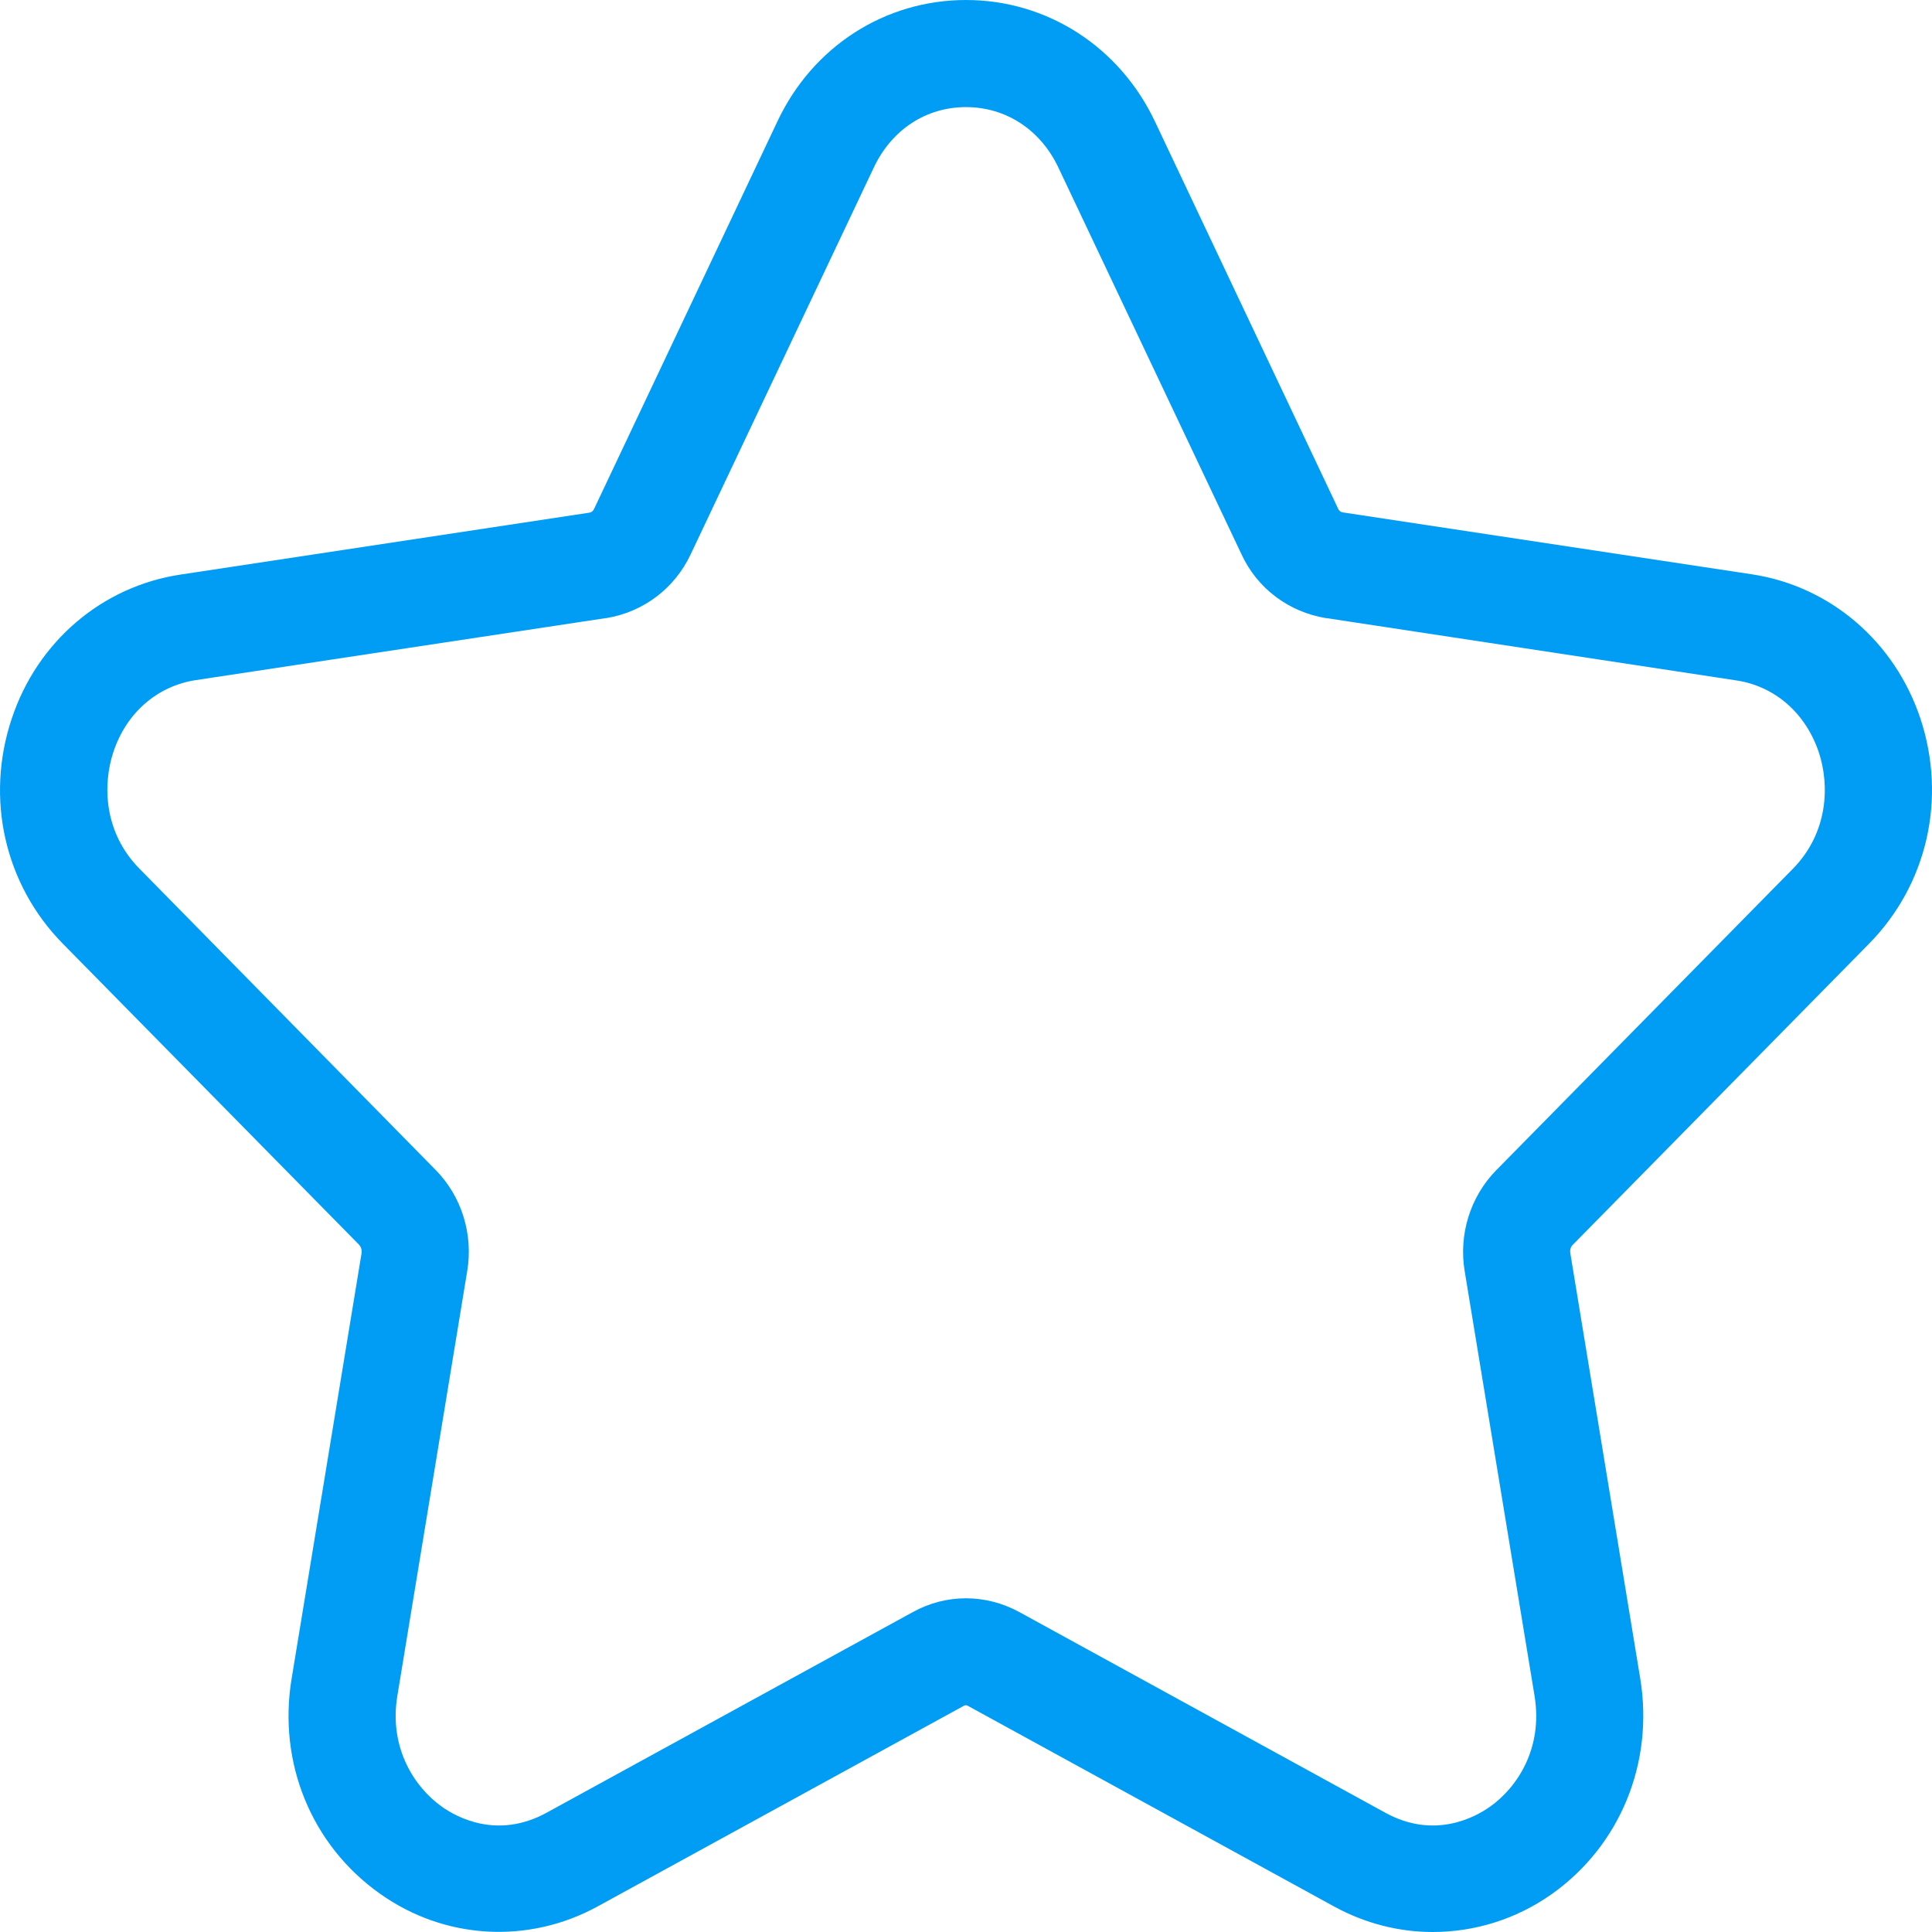 <?xml version="1.0" encoding="UTF-8"?>
<svg width="52px" height="52px" viewBox="0 0 52 52" version="1.1" xmlns="http://www.w3.org/2000/svg" xmlns:xlink="http://www.w3.org/1999/xlink">>
    <g   stroke="none" stroke-width="1" fill="none" fill-rule="evenodd">
        <g   transform="translate(-1032, -457)" fill="#019DF4" fill-rule="nonzero">
            <g  transform="translate(1032, 457)">
                <path d="M38.562,52 C37.651,52 36.74,51.77 35.903,51.311 L26.043,45.909 C26.014,45.894 25.976,45.894 25.947,45.909 L16.087,51.311 C14.22,52.333 11.968,52.207 10.228,50.97 C8.383,49.666 7.472,47.442 7.85,45.175 L9.731,33.733 C9.746,33.644 9.717,33.562 9.665,33.503 L1.694,25.403 C0.124,23.81 -0.402,21.491 0.316,19.342 C1.005,17.267 2.746,15.785 4.85,15.466 L15.865,13.798 C15.917,13.791 15.961,13.754 15.983,13.71 C15.983,13.702 15.983,13.702 15.991,13.695 L20.917,3.283 C21.865,1.252 23.821,0 25.999,0 C28.177,0 30.132,1.252 31.088,3.275 L36.014,13.687 C36.014,13.695 36.014,13.695 36.021,13.702 C36.044,13.747 36.088,13.784 36.14,13.791 L47.155,15.458 C49.259,15.777 51,17.267 51.689,19.342 C52.4,21.491 51.874,23.81 50.303,25.403 L42.333,33.503 C42.273,33.562 42.251,33.644 42.266,33.733 L44.148,45.182 C44.518,47.45 43.607,49.673 41.77,50.977 C40.807,51.659 39.688,52 38.562,52 Z M25.999,43.018 C26.495,43.018 26.984,43.144 27.436,43.389 L37.288,48.791 C38.599,49.51 39.696,48.917 40.103,48.628 C40.836,48.109 41.533,47.057 41.303,45.649 L39.421,34.207 C39.259,33.229 39.57,32.214 40.266,31.502 L40.273,31.495 L48.251,23.388 C49.214,22.41 49.244,21.128 48.955,20.253 C48.6,19.193 47.77,18.467 46.725,18.312 L35.703,16.637 L35.688,16.637 C34.688,16.474 33.836,15.836 33.414,14.917 L28.488,4.513 C28.006,3.49 27.073,2.883 25.999,2.883 C24.925,2.883 23.999,3.49 23.517,4.513 L18.591,14.917 C18.161,15.836 17.317,16.474 16.317,16.637 L16.302,16.637 L5.279,18.304 C4.235,18.46 3.398,19.186 3.05,20.246 C2.761,21.12 2.79,22.402 3.753,23.38 L11.724,31.488 L11.731,31.495 C12.428,32.206 12.739,33.222 12.576,34.207 L10.694,45.649 C10.465,47.05 11.161,48.109 11.894,48.628 C12.302,48.917 13.391,49.51 14.709,48.791 L24.569,43.389 C25.013,43.144 25.502,43.018 25.999,43.018 L25.999,43.018 Z" ></path>
            </g>
        </g>
    </g>
</svg>